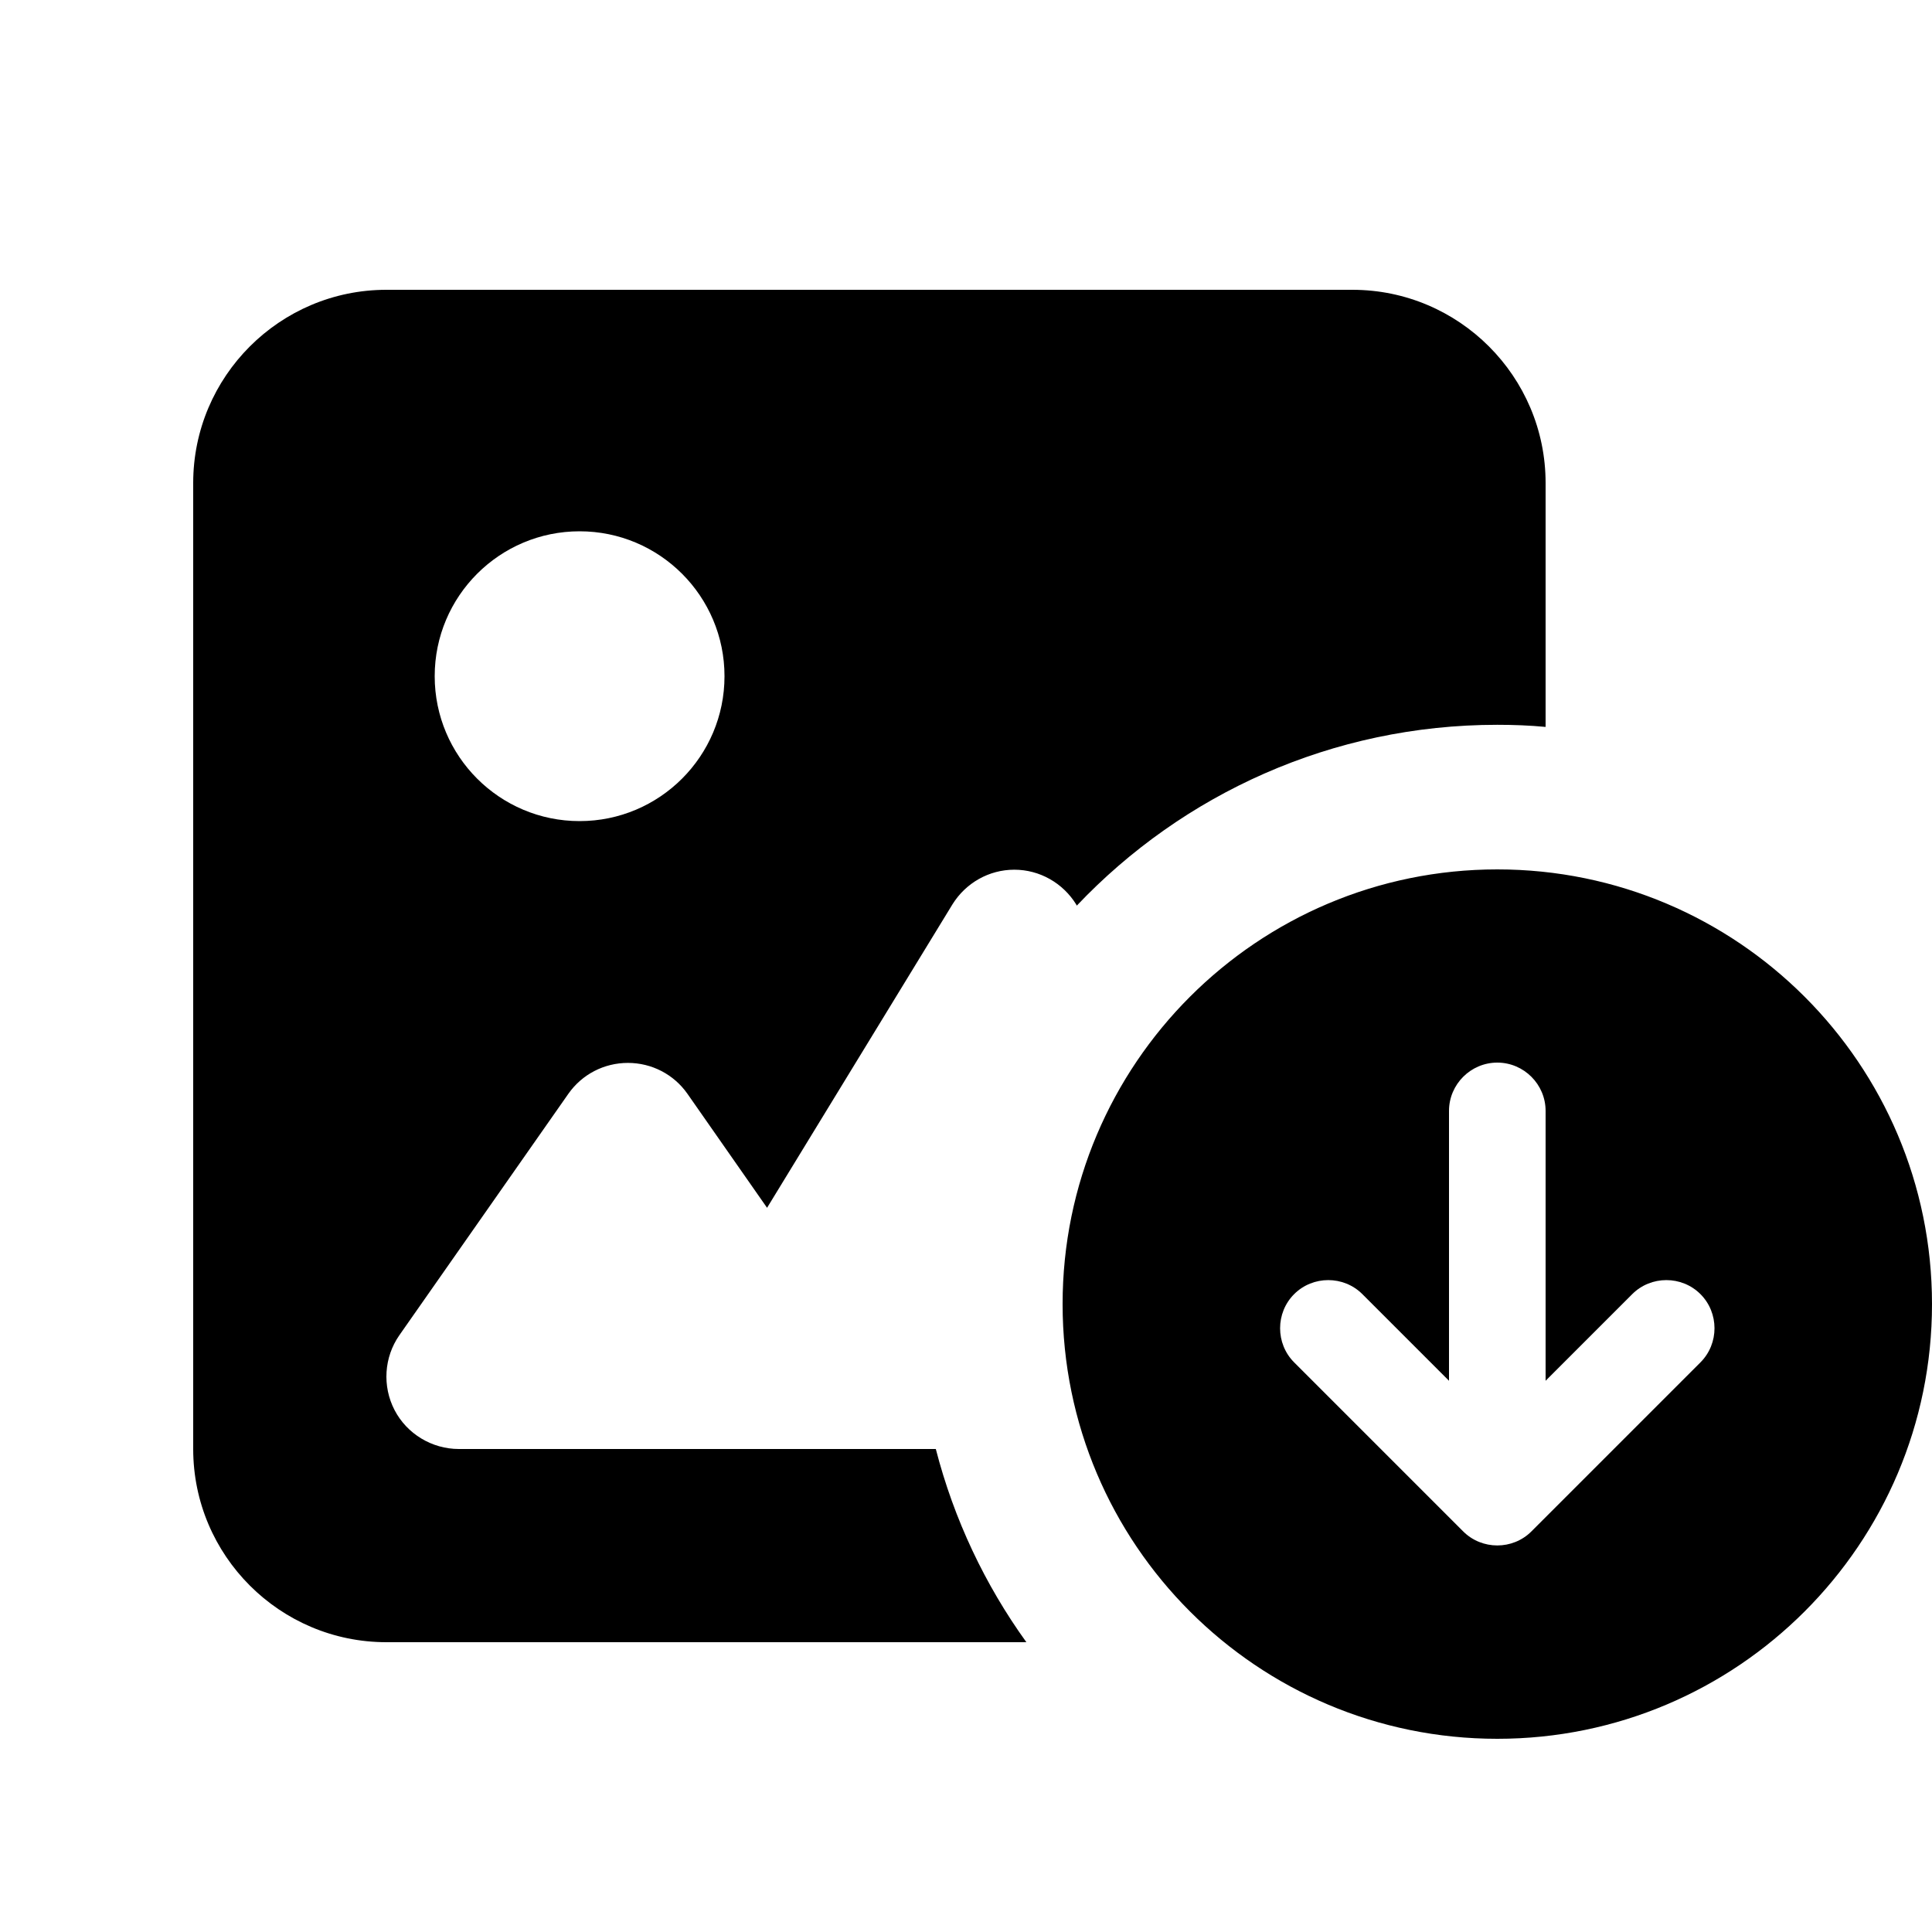 <svg xmlns="http://www.w3.org/2000/svg" viewBox="0 0 640 640"><!--! Font Awesome Pro 7.1.0 by @fontawesome - https://fontawesome.com License - https://fontawesome.com/license (Commercial License) Copyright 2025 Fonticons, Inc. --><path fill="currentColor" d="M128 96C92.7 96 64 124.7 64 160L64 480C64 515.3 92.7 544 128 544L340 544C326.3 525 316 503.3 310 480L152 480C143.1 480 134.8 475 130.7 467.1C126.6 459.2 127.2 449.6 132.3 442.3L188.3 362.3C192.8 355.9 200.1 352.1 208 352.1C215.9 352.1 223.2 355.9 227.7 362.3L254.1 400.1L315.5 299.6C319.9 292.5 327.6 288.1 336 288.1C344.4 288.1 352.1 292.5 356.5 299.6L356.7 300C391.7 263.1 441.2 240.1 496 240.1C501.4 240.1 506.7 240.3 512 240.8L512 160C512 124.7 483.3 96 448 96L128 96zM192 176C218.5 176 240 197.5 240 224C240 250.5 218.5 272 192 272C165.5 272 144 250.5 144 224C144 197.5 165.5 176 192 176zM496 576C575.5 576 640 511.5 640 432C640 352.5 575.5 288 496 288C416.5 288 352 352.5 352 432C352 511.5 416.5 576 496 576zM563.3 428.7C569.5 434.9 569.5 445.1 563.3 451.3L507.3 507.3C501.1 513.5 490.9 513.5 484.7 507.3L428.7 451.3C422.5 445.1 422.5 434.9 428.7 428.7C434.9 422.5 445.1 422.5 451.3 428.7L480 457.4L480 368C480 359.2 487.2 352 496 352C504.8 352 512 359.2 512 368L512 457.4L540.7 428.7C546.9 422.5 557.1 422.5 563.3 428.7z"/></svg>